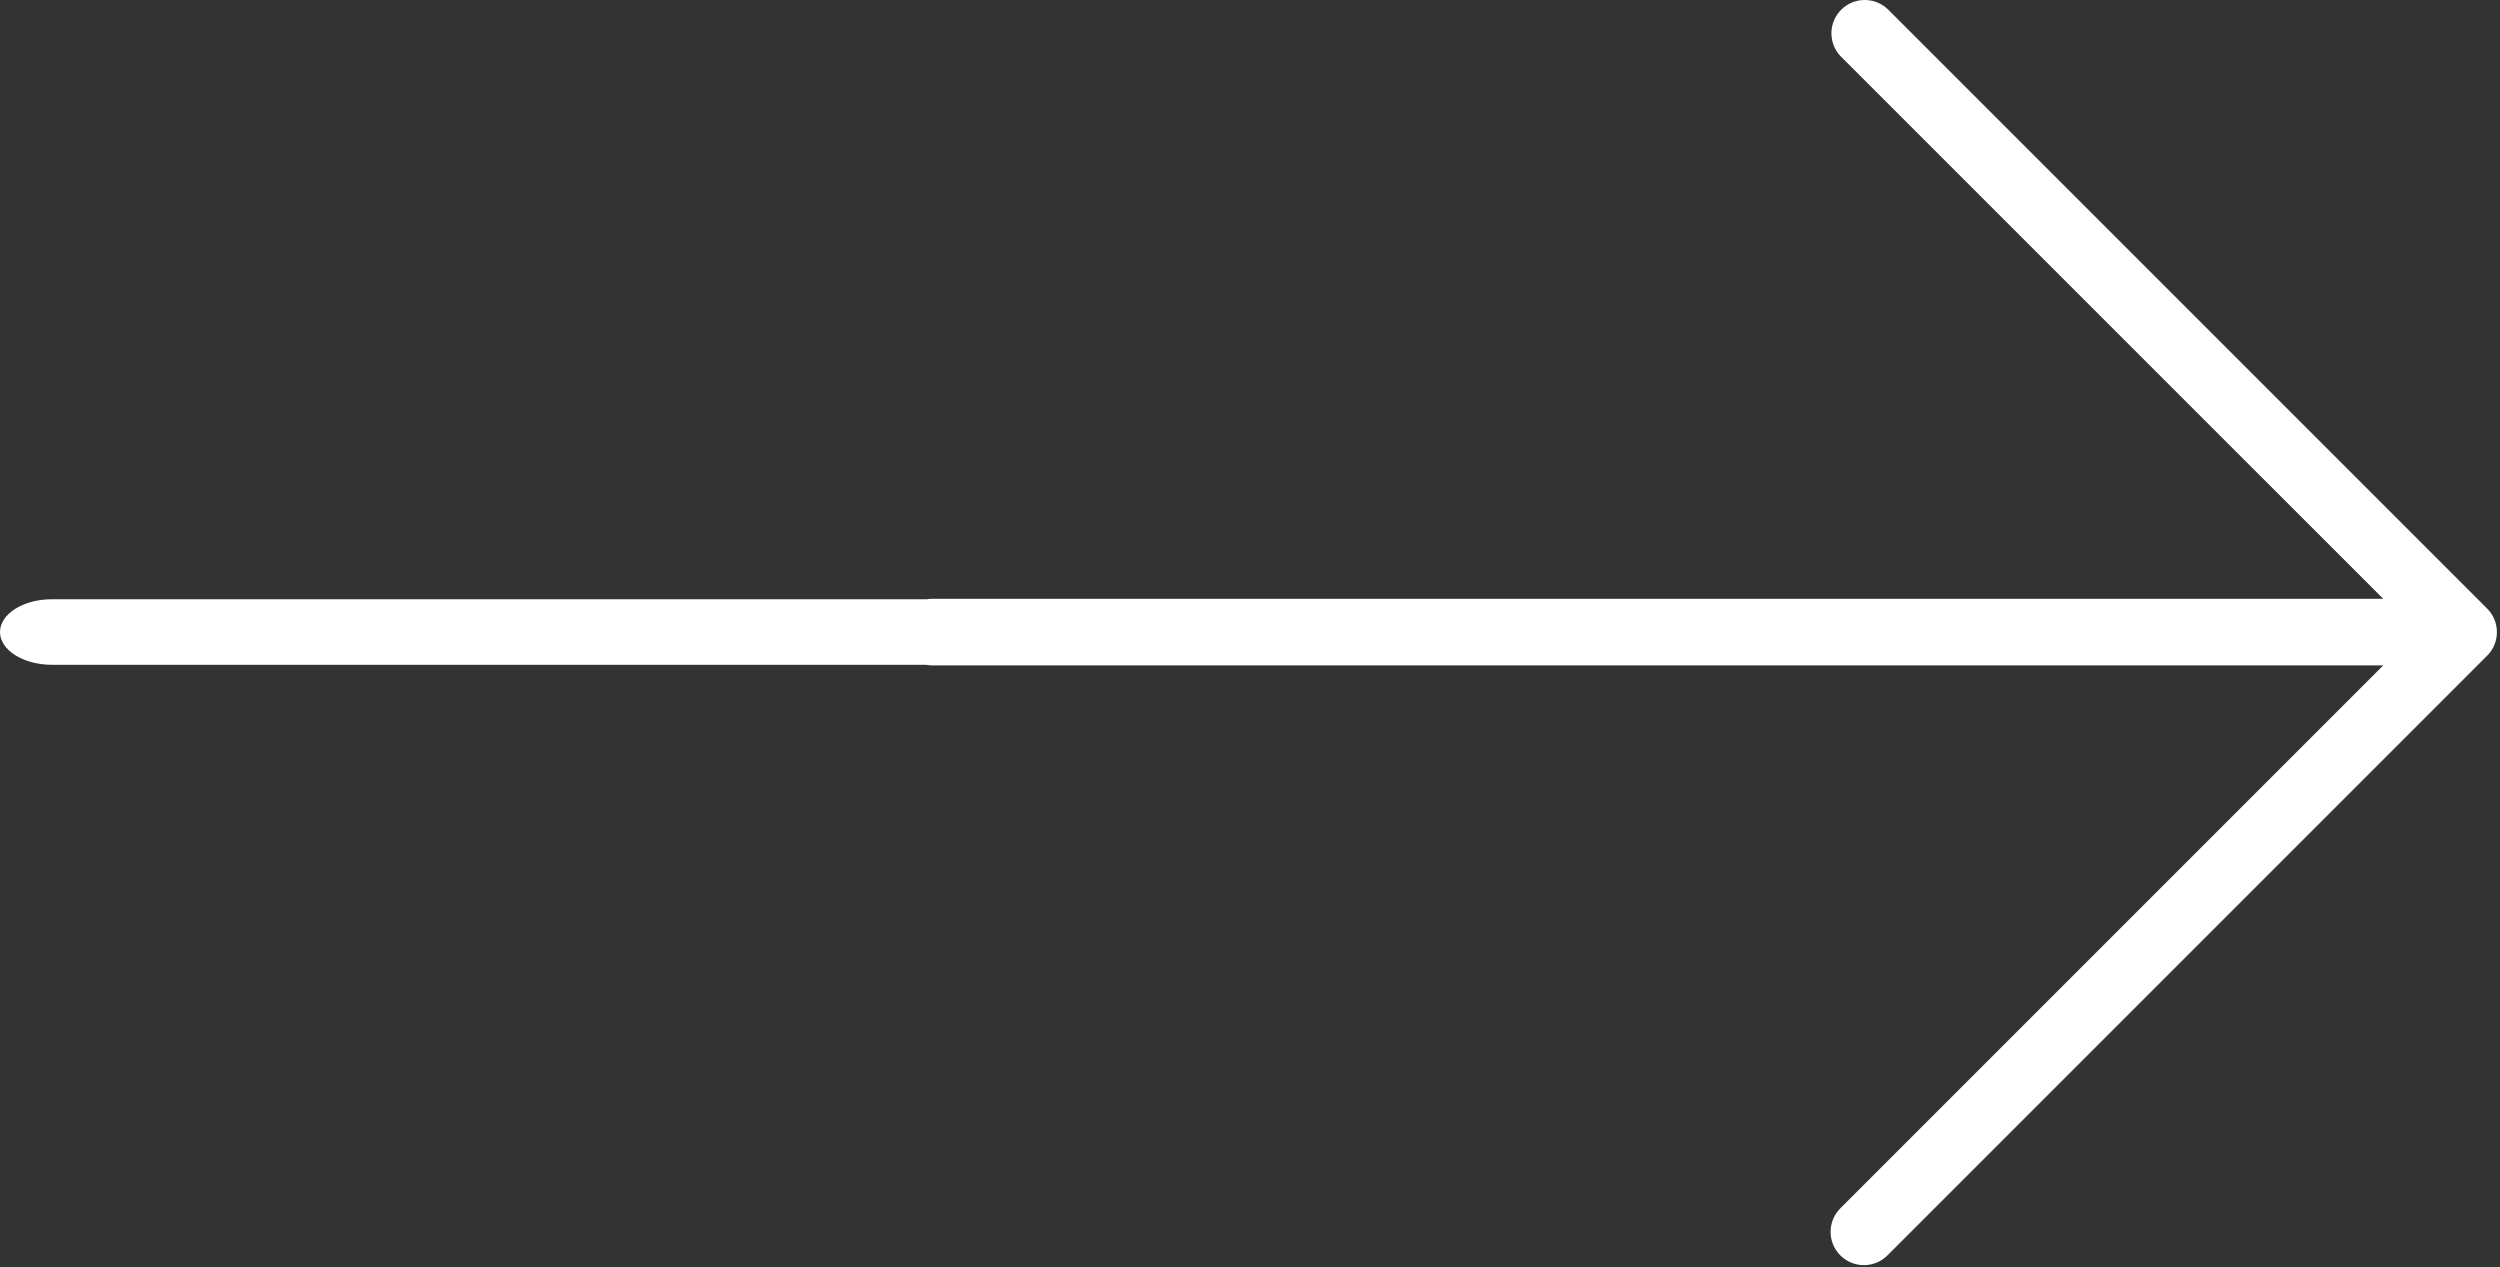 <svg width="801" height="406" viewBox="0 0 801 406" fill="none" xmlns="http://www.w3.org/2000/svg">
<rect x="0" y="0" width="801" height="406" fill="#333333" stroke="none"/>
<path fill-rule="evenodd" clip-rule="evenodd" d="M589.803 386.973L763.584 213.193H298.668C297.975 213.193 297.297 213.126 296.64 213H16.667C7.462 213 -1.54972e-06 208.299 -1.54972e-06 202.5C-1.54972e-06 196.701 7.462 192 16.667 192H296.925C297.492 191.907 298.074 191.858 298.667 191.858H763.584L757.221 185.496L589.782 18.078C585.689 13.841 585.807 7.087 590.044 2.994C592.055 1.053 594.638 0.056 597.236 0.003C599.984 -0.059 602.753 0.934 604.886 2.994L796.886 194.994C801.05 199.16 801.05 205.912 796.886 210.077L604.886 402.077L604.846 402.117C600.751 406.336 594.013 406.447 589.781 402.361C585.628 398.348 585.433 391.781 589.282 387.531C589.447 387.341 589.621 387.155 589.803 386.973Z" fill="white"/>
</svg>
